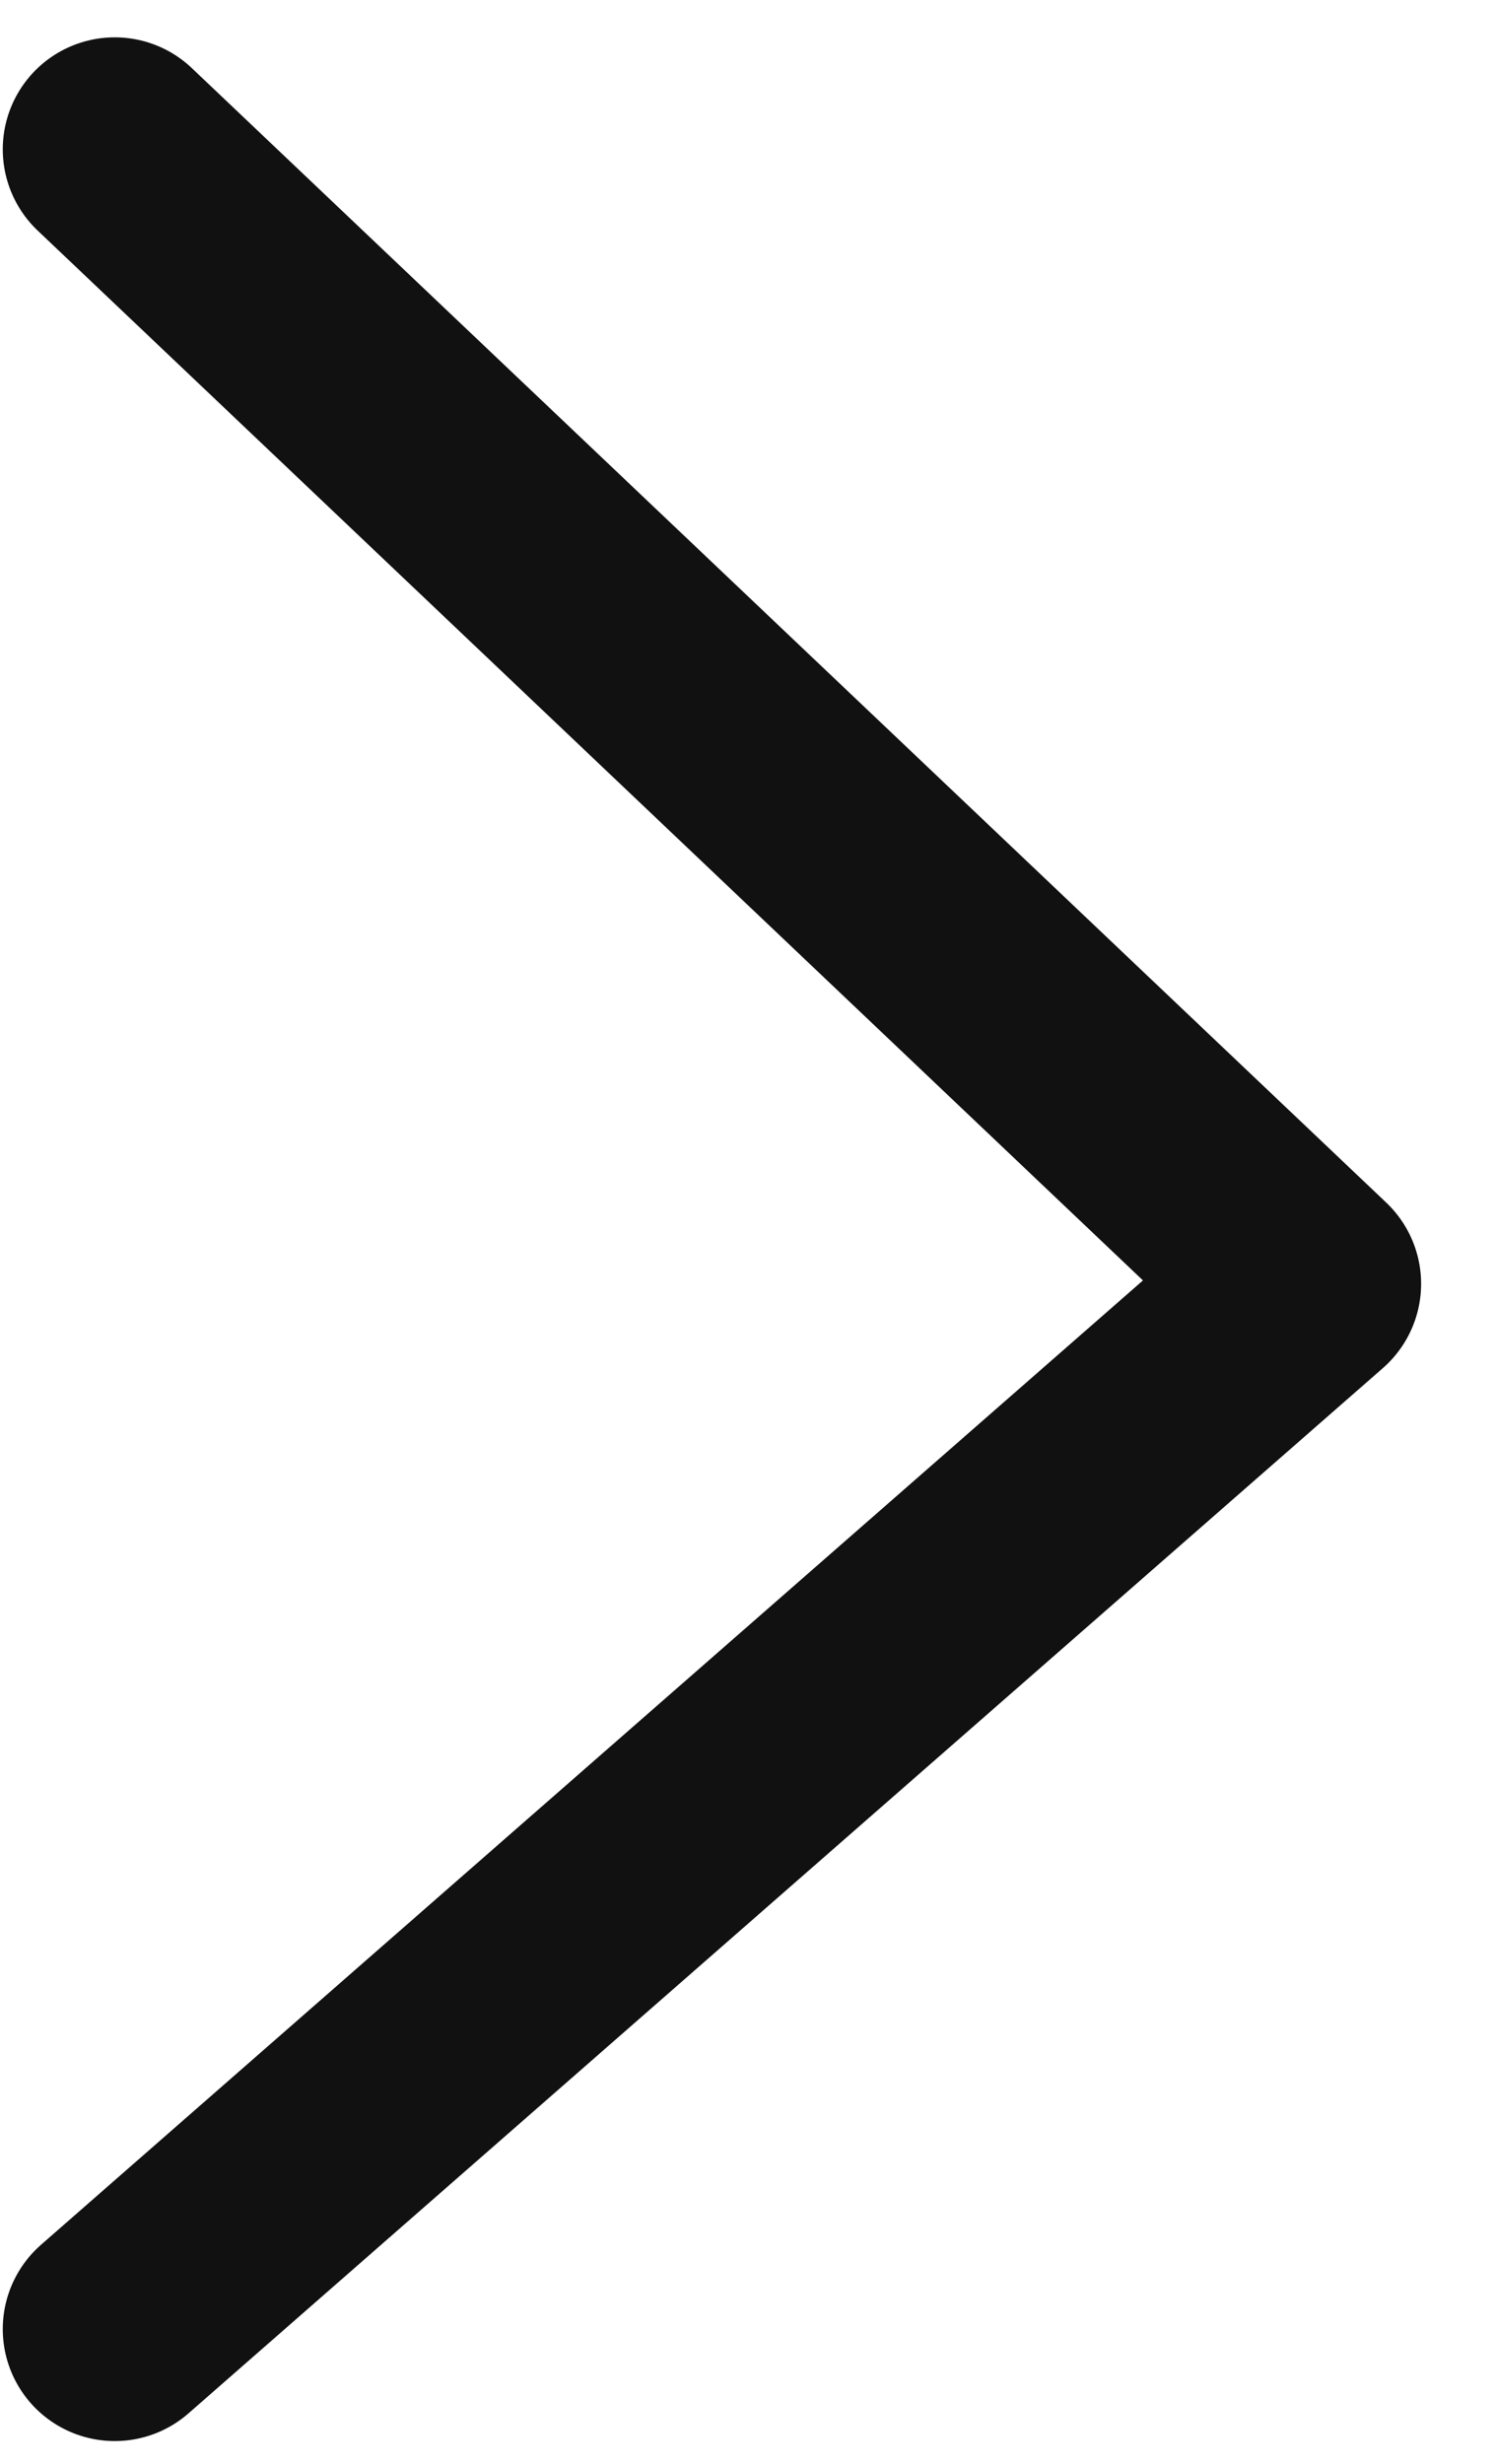<svg xmlns="http://www.w3.org/2000/svg" width="20" height="33" viewBox="0 0 20 33" fill="none"><path d="M1.537 2L17.537 17.194L1.537 31.193" stroke="#111111" stroke-width="3" stroke-linecap="round" stroke-linejoin="round"/></svg>
